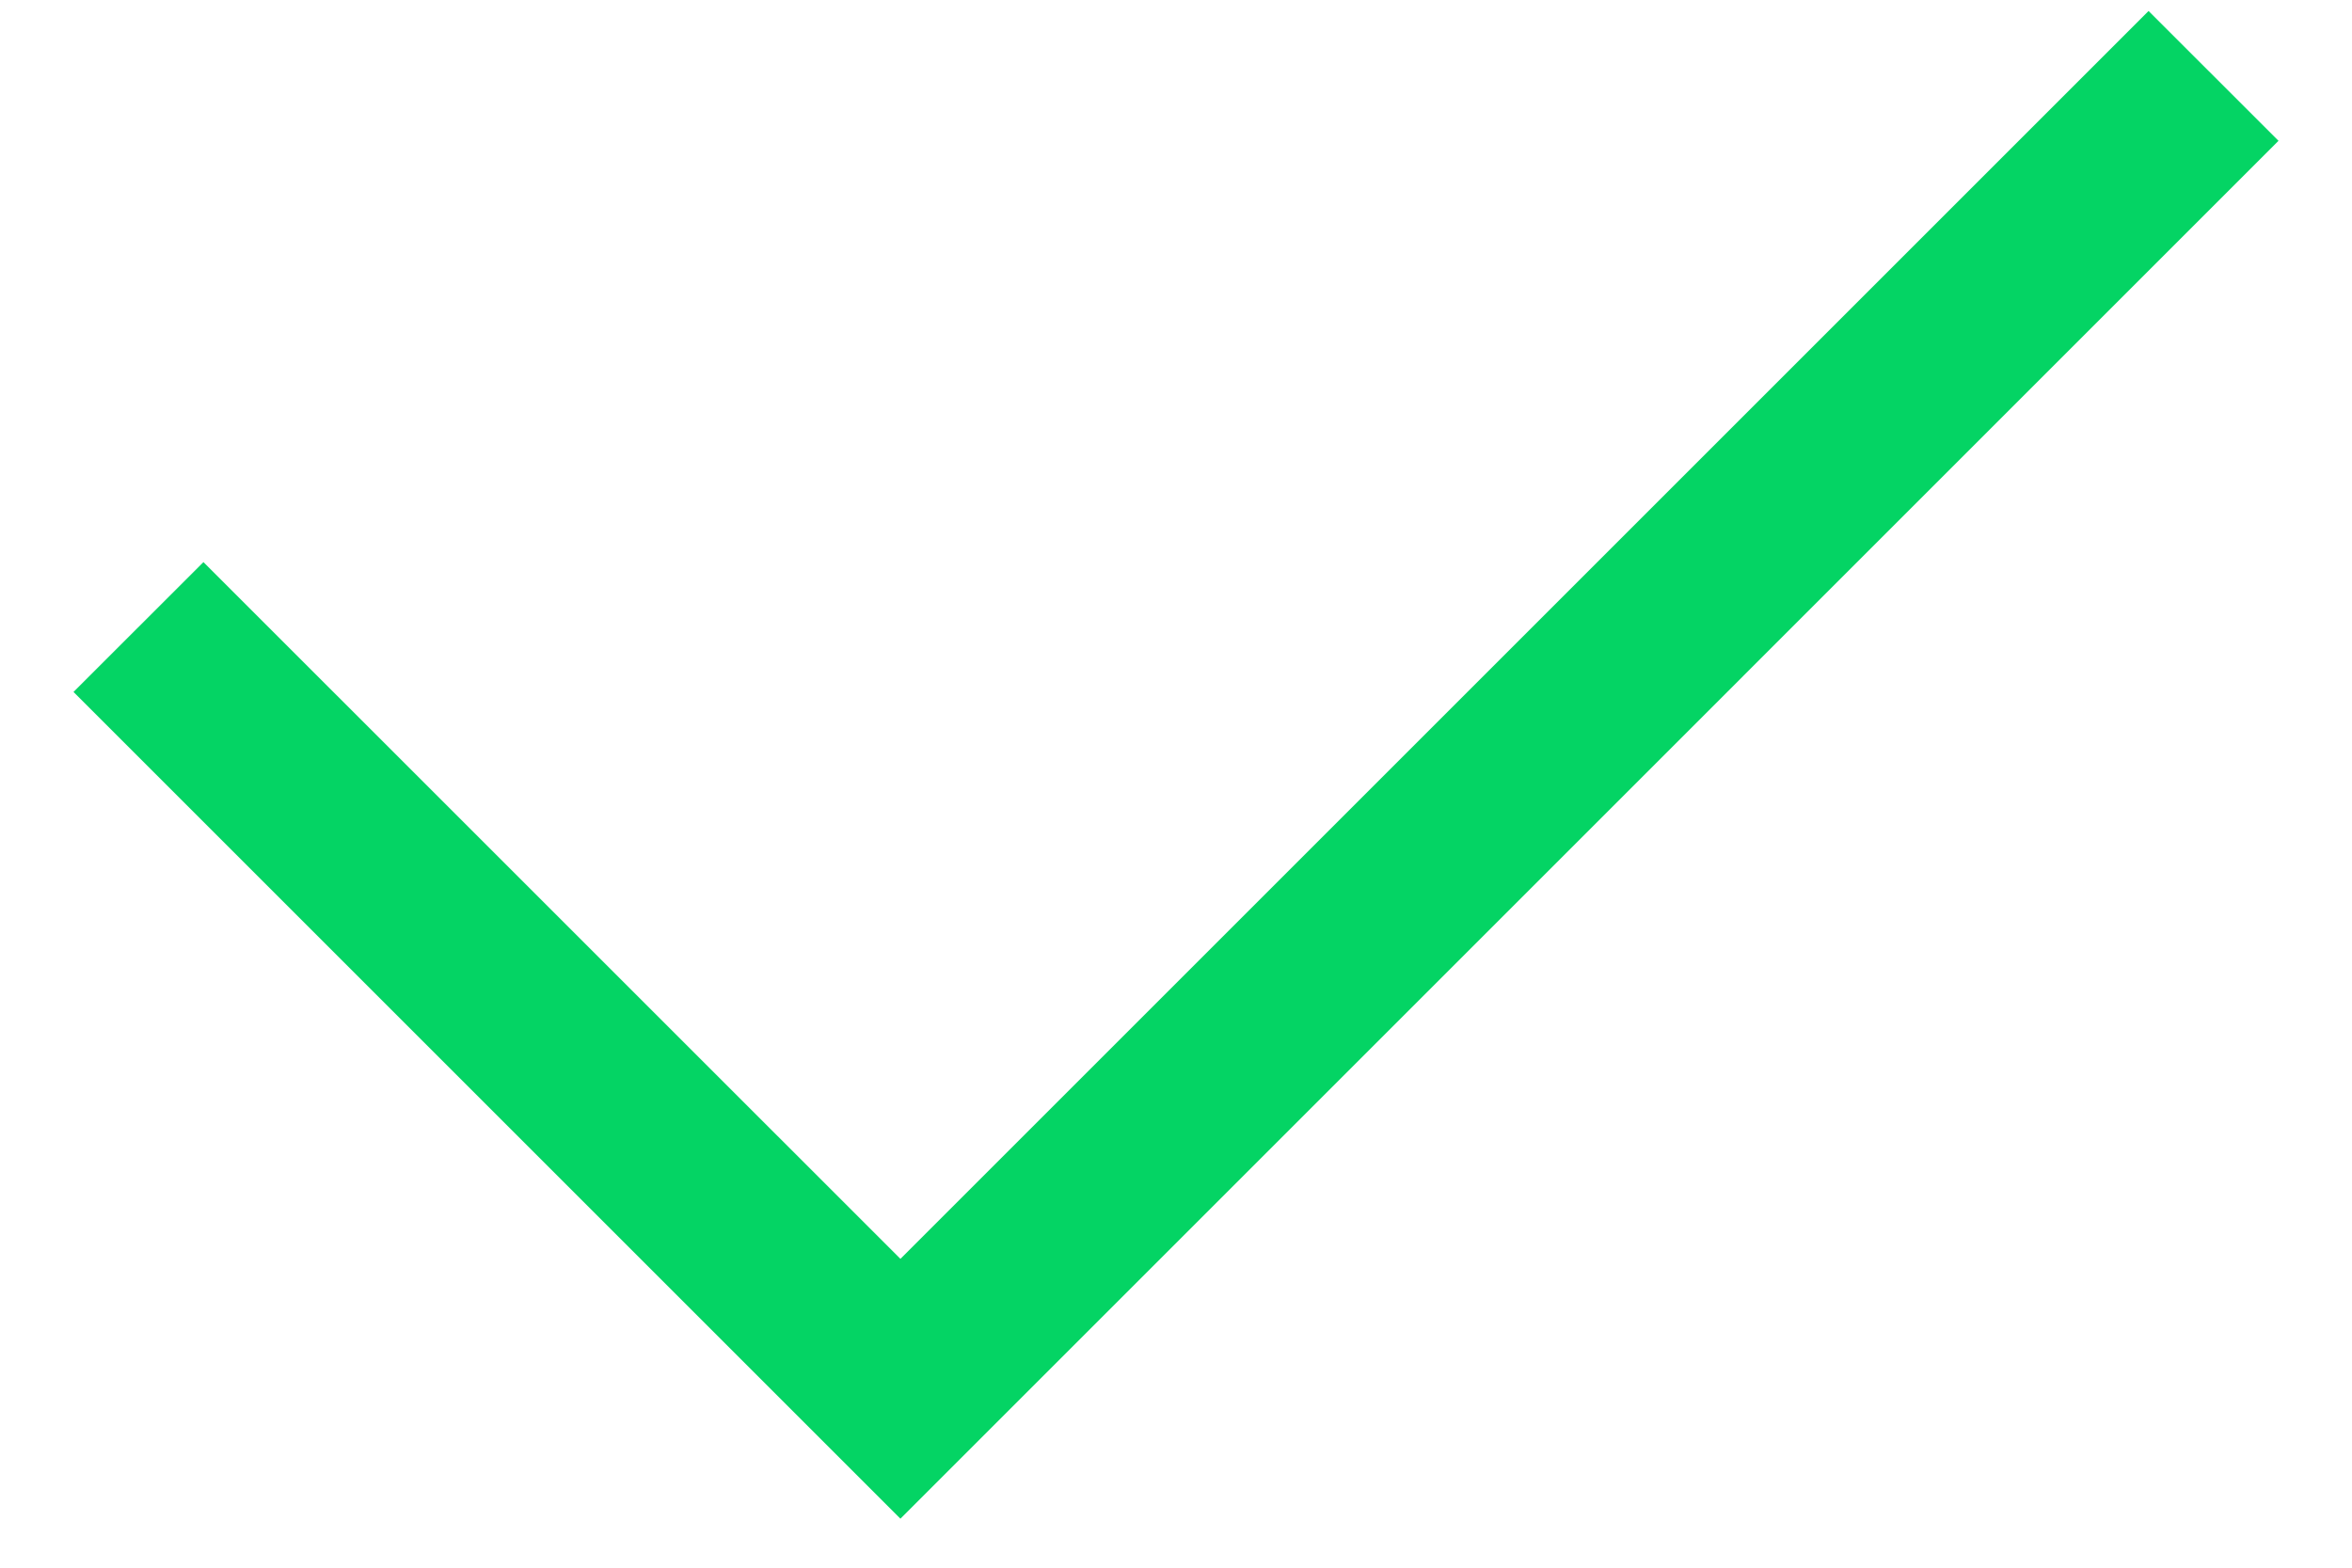 <svg width="24" height="16" viewBox="0 0 24 16" fill="none" xmlns="http://www.w3.org/2000/svg">
<path d="M9.188 15.5L0.75 7.062L2.076 5.737L9.188 12.848L21.924 0.112L23.25 1.437L9.188 15.5Z" fill="#04D464"/>
</svg>
